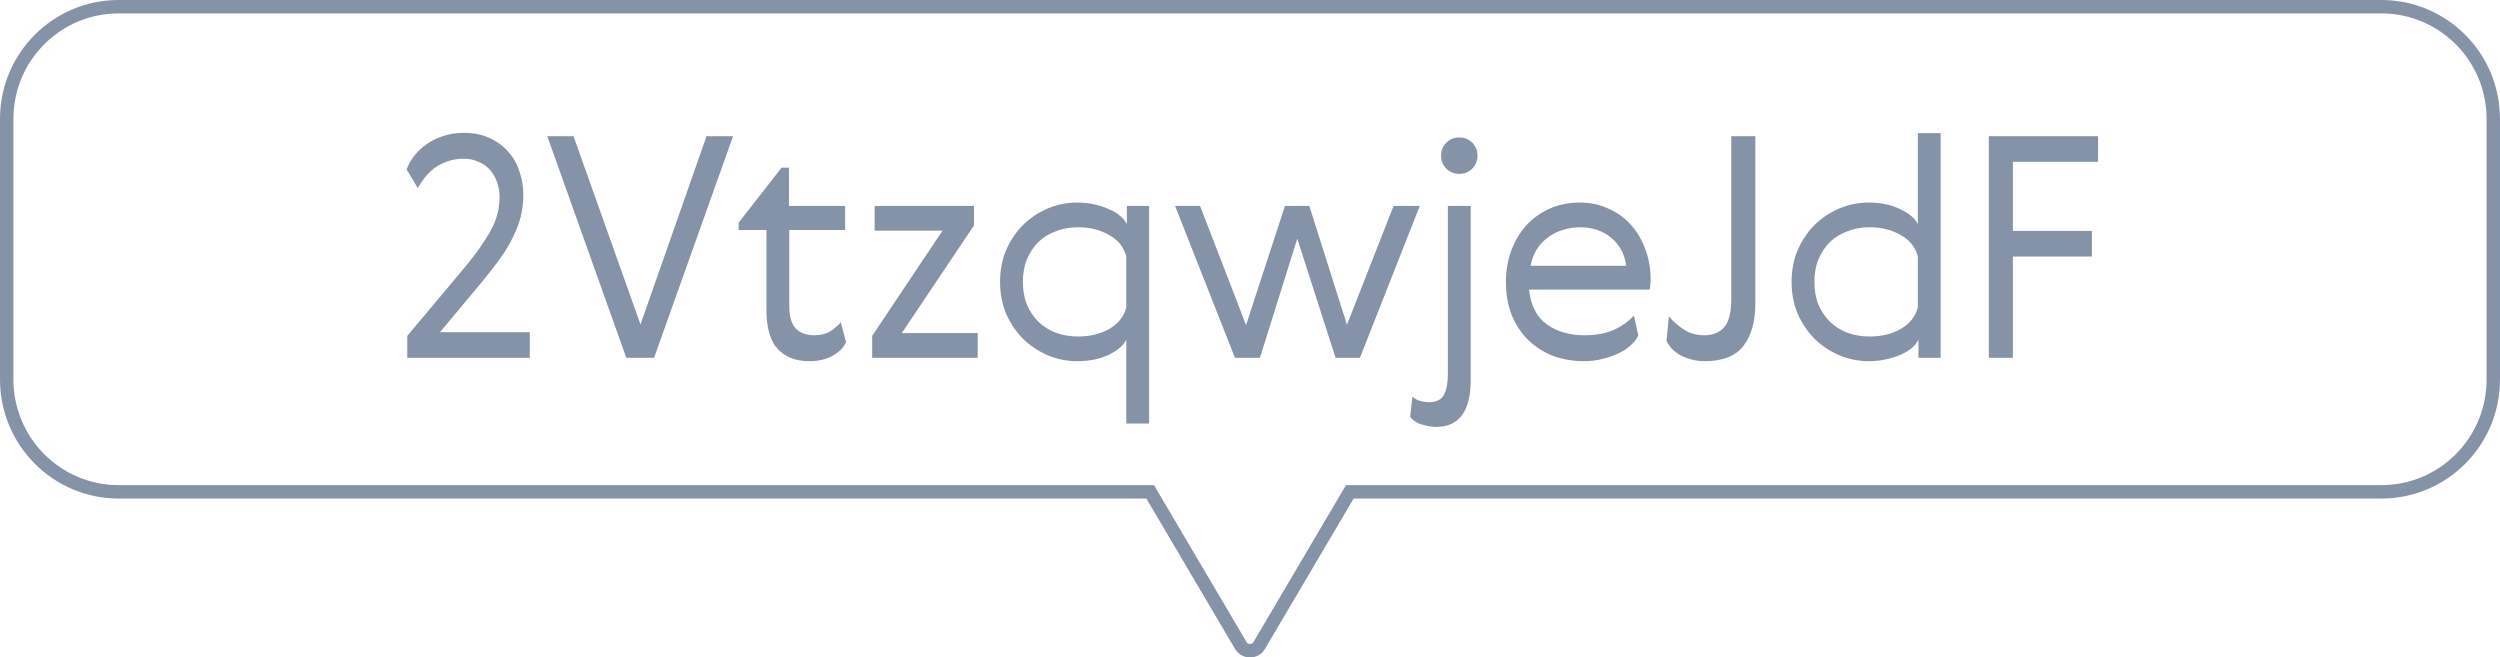 <svg xmlns="http://www.w3.org/2000/svg" width="559" height="147" viewBox="0 0 559 147" fill="none">
  <g clip-path="url(#clip0_4363_1024)">
    <path d="M257.615 110.711L257.18 109.973H256.323H26.52C12.697 109.973 1.5 98.707 1.5 84.856V26.617C1.5 12.729 12.696 1.5 26.52 1.5H532.48C546.304 1.5 557.5 12.729 557.5 26.617V84.856C557.5 98.744 546.304 109.973 532.48 109.973H302.677H301.82L301.385 110.711L281.551 144.342L281.546 144.352C280.658 145.882 278.386 145.913 277.448 144.341C277.447 144.34 277.446 144.338 277.446 144.337L257.615 110.711Z" stroke="#8593A9" stroke-width="3"></path>
    <path d="M118.463 74.273V80H91.07V75.101L103.973 59.714C106.273 56.954 108.136 54.332 109.562 51.848C110.988 49.364 111.701 46.788 111.701 44.12C111.701 42.924 111.517 41.797 111.149 40.739C110.781 39.681 110.252 38.761 109.562 37.979C108.872 37.197 108.021 36.599 107.009 36.185C106.043 35.725 104.939 35.495 103.697 35.495C102.317 35.495 101.075 35.702 99.971 36.116C98.913 36.484 97.947 36.99 97.073 37.634C96.245 38.278 95.532 38.991 94.934 39.773C94.336 40.555 93.83 41.314 93.416 42.05L90.932 37.91C91.3 36.806 91.875 35.771 92.657 34.805C93.439 33.793 94.382 32.919 95.486 32.183C96.59 31.401 97.832 30.803 99.212 30.389C100.592 29.929 102.087 29.699 103.697 29.699C105.813 29.699 107.699 30.067 109.355 30.803C111.011 31.539 112.414 32.551 113.564 33.839C114.714 35.081 115.565 36.553 116.117 38.255C116.715 39.911 117.014 41.659 117.014 43.499C117.014 45.293 116.807 46.995 116.393 48.605C115.979 50.169 115.358 51.756 114.53 53.366C113.748 54.93 112.759 56.54 111.563 58.196C110.367 59.806 109.01 61.531 107.492 63.371L98.384 74.273H118.463ZM122.374 30.458H128.239L143.212 72.548L157.978 30.458H163.912L146.248 80H140.038L122.374 30.458ZM189.177 76.481C188.671 77.677 187.682 78.689 186.21 79.517C184.784 80.345 183.036 80.759 180.966 80.759C177.93 80.759 175.561 79.839 173.859 77.999C172.203 76.159 171.375 73.261 171.375 69.305V51.434H165.165V49.778L174.756 37.496H176.412V46.052H188.97V51.434H176.481V68.408C176.481 70.754 176.964 72.433 177.93 73.445C178.896 74.457 180.299 74.963 182.139 74.963C183.565 74.963 184.738 74.664 185.658 74.066C186.578 73.468 187.36 72.801 188.004 72.065L189.177 76.481ZM195.569 46.052H217.787V50.399L201.641 74.48H218.615V80H195.017V75.101L210.749 51.572H195.569V46.052ZM251.835 94.697V75.929C251.283 77.171 249.995 78.298 247.971 79.31C245.993 80.276 243.624 80.759 240.864 80.759C238.564 80.759 236.379 80.322 234.309 79.448C232.239 78.574 230.399 77.355 228.789 75.791C227.225 74.227 225.96 72.364 224.994 70.202C224.074 68.04 223.614 65.648 223.614 63.026C223.614 60.404 224.074 58.012 224.994 55.85C225.96 53.688 227.225 51.825 228.789 50.261C230.399 48.697 232.239 47.478 234.309 46.604C236.379 45.73 238.564 45.293 240.864 45.293C242.244 45.293 243.532 45.431 244.728 45.707C245.97 45.983 247.074 46.351 248.04 46.811C249.052 47.225 249.88 47.731 250.524 48.329C251.214 48.927 251.697 49.525 251.973 50.123V46.052H256.941V94.697H251.835ZM229.617 57.989C229.019 59.461 228.72 61.14 228.72 63.026C228.72 64.912 229.019 66.614 229.617 68.132C230.261 69.604 231.112 70.869 232.17 71.927C233.274 72.985 234.585 73.813 236.103 74.411C237.621 74.963 239.277 75.239 241.071 75.239C243.693 75.239 245.993 74.687 247.971 73.583C249.995 72.433 251.283 70.823 251.835 68.753V57.299C251.283 55.229 249.995 53.642 247.971 52.538C245.993 51.388 243.693 50.813 241.071 50.813C239.277 50.813 237.621 51.112 236.103 51.71C234.585 52.262 233.274 53.067 232.17 54.125C231.112 55.183 230.261 56.471 229.617 57.989ZM301.182 72.617L311.601 46.052H317.466L304.08 80H298.629L290.073 53.366L281.724 80H276.135L262.749 46.052H268.338L278.619 72.686L287.313 46.052H292.764L301.182 72.617ZM323.745 46.052H328.851V84.899C328.851 91.937 326.275 95.456 321.123 95.456C320.295 95.456 319.283 95.295 318.087 94.973C316.937 94.697 316.017 94.099 315.327 93.179L315.81 88.694C316.316 89.154 316.914 89.476 317.604 89.66C318.294 89.844 318.892 89.936 319.398 89.936C321.146 89.936 322.296 89.384 322.848 88.28C323.446 87.222 323.745 85.681 323.745 83.657V46.052ZM323.4 37.703C322.618 36.921 322.227 35.955 322.227 34.805C322.227 33.655 322.618 32.689 323.4 31.907C324.182 31.125 325.148 30.734 326.298 30.734C327.448 30.734 328.414 31.125 329.196 31.907C329.978 32.689 330.369 33.655 330.369 34.805C330.369 35.955 329.978 36.921 329.196 37.703C328.414 38.485 327.448 38.876 326.298 38.876C325.148 38.876 324.182 38.485 323.4 37.703ZM369.081 62.405C369.081 63.141 369.012 63.923 368.874 64.751H341.895C342.263 68.293 343.597 70.892 345.897 72.548C348.197 74.158 350.98 74.963 354.246 74.963C356.73 74.963 358.846 74.595 360.594 73.859C362.388 73.123 363.975 72.019 365.355 70.547L366.321 75.032C365.953 75.814 365.378 76.55 364.596 77.24C363.86 77.93 362.94 78.528 361.836 79.034C360.778 79.54 359.582 79.954 358.248 80.276C356.96 80.598 355.603 80.759 354.177 80.759C351.739 80.759 349.439 80.368 347.277 79.586C345.161 78.758 343.321 77.585 341.757 76.067C340.193 74.549 338.951 72.686 338.031 70.478C337.157 68.27 336.72 65.786 336.72 63.026C336.72 60.542 337.111 58.242 337.893 56.126C338.675 53.964 339.779 52.078 341.205 50.468C342.677 48.858 344.425 47.593 346.449 46.673C348.473 45.753 350.75 45.293 353.28 45.293C355.626 45.293 357.765 45.753 359.697 46.673C361.675 47.547 363.354 48.766 364.734 50.33C366.114 51.894 367.172 53.711 367.908 55.781C368.69 57.851 369.081 60.059 369.081 62.405ZM353.28 50.813C352.038 50.813 350.819 50.997 349.623 51.365C348.427 51.687 347.323 52.216 346.311 52.952C345.299 53.642 344.425 54.539 343.689 55.643C342.999 56.701 342.516 57.966 342.24 59.438H363.63C363.262 56.77 362.135 54.677 360.249 53.159C358.363 51.595 356.04 50.813 353.28 50.813ZM392.492 67.856C392.492 71.95 391.595 75.124 389.801 77.378C388.053 79.632 385.178 80.759 381.176 80.759C379.934 80.759 378.83 80.598 377.864 80.276C376.898 80 376.07 79.655 375.38 79.241C374.69 78.781 374.115 78.298 373.655 77.792C373.195 77.24 372.85 76.711 372.62 76.205L373.172 70.754C374.23 71.996 375.403 73.008 376.691 73.79C377.979 74.572 379.428 74.963 381.038 74.963C382.97 74.963 384.465 74.365 385.523 73.169C386.581 71.973 387.11 69.857 387.11 66.821V30.458H392.492V67.856ZM433.929 29.768V80H428.961V75.929C428.685 76.573 428.202 77.194 427.512 77.792C426.868 78.344 426.04 78.85 425.028 79.31C424.062 79.724 422.958 80.069 421.716 80.345C420.52 80.621 419.232 80.759 417.852 80.759C415.552 80.759 413.367 80.322 411.297 79.448C409.227 78.574 407.387 77.355 405.777 75.791C404.213 74.227 402.948 72.364 401.982 70.202C401.062 68.04 400.602 65.648 400.602 63.026C400.602 60.404 401.062 58.012 401.982 55.85C402.948 53.688 404.213 51.825 405.777 50.261C407.387 48.697 409.227 47.478 411.297 46.604C413.367 45.73 415.552 45.293 417.852 45.293C420.612 45.293 422.981 45.799 424.959 46.811C426.983 47.777 428.271 48.881 428.823 50.123V29.768H433.929ZM406.605 57.989C406.007 59.461 405.708 61.14 405.708 63.026C405.708 64.912 406.007 66.614 406.605 68.132C407.249 69.604 408.1 70.869 409.158 71.927C410.262 72.985 411.573 73.813 413.091 74.411C414.609 74.963 416.265 75.239 418.059 75.239C420.681 75.239 422.981 74.687 424.959 73.583C426.983 72.433 428.271 70.823 428.823 68.753V57.299C428.271 55.229 426.983 53.642 424.959 52.538C422.981 51.388 420.681 50.813 418.059 50.813C416.265 50.813 414.609 51.112 413.091 51.71C411.573 52.262 410.262 53.067 409.158 54.125C408.1 55.183 407.249 56.471 406.605 57.989ZM444.704 30.458H469.13V36.185H450.086V51.641H467.75V57.368H450.086V80H444.704V30.458Z" fill="#8593A9"></path>
  </g>
  <defs>
    <clipPath id="clip0_4363_1024">
      <rect width="559" height="147" fill="white"></rect>
    </clipPath>
  </defs>
</svg>
